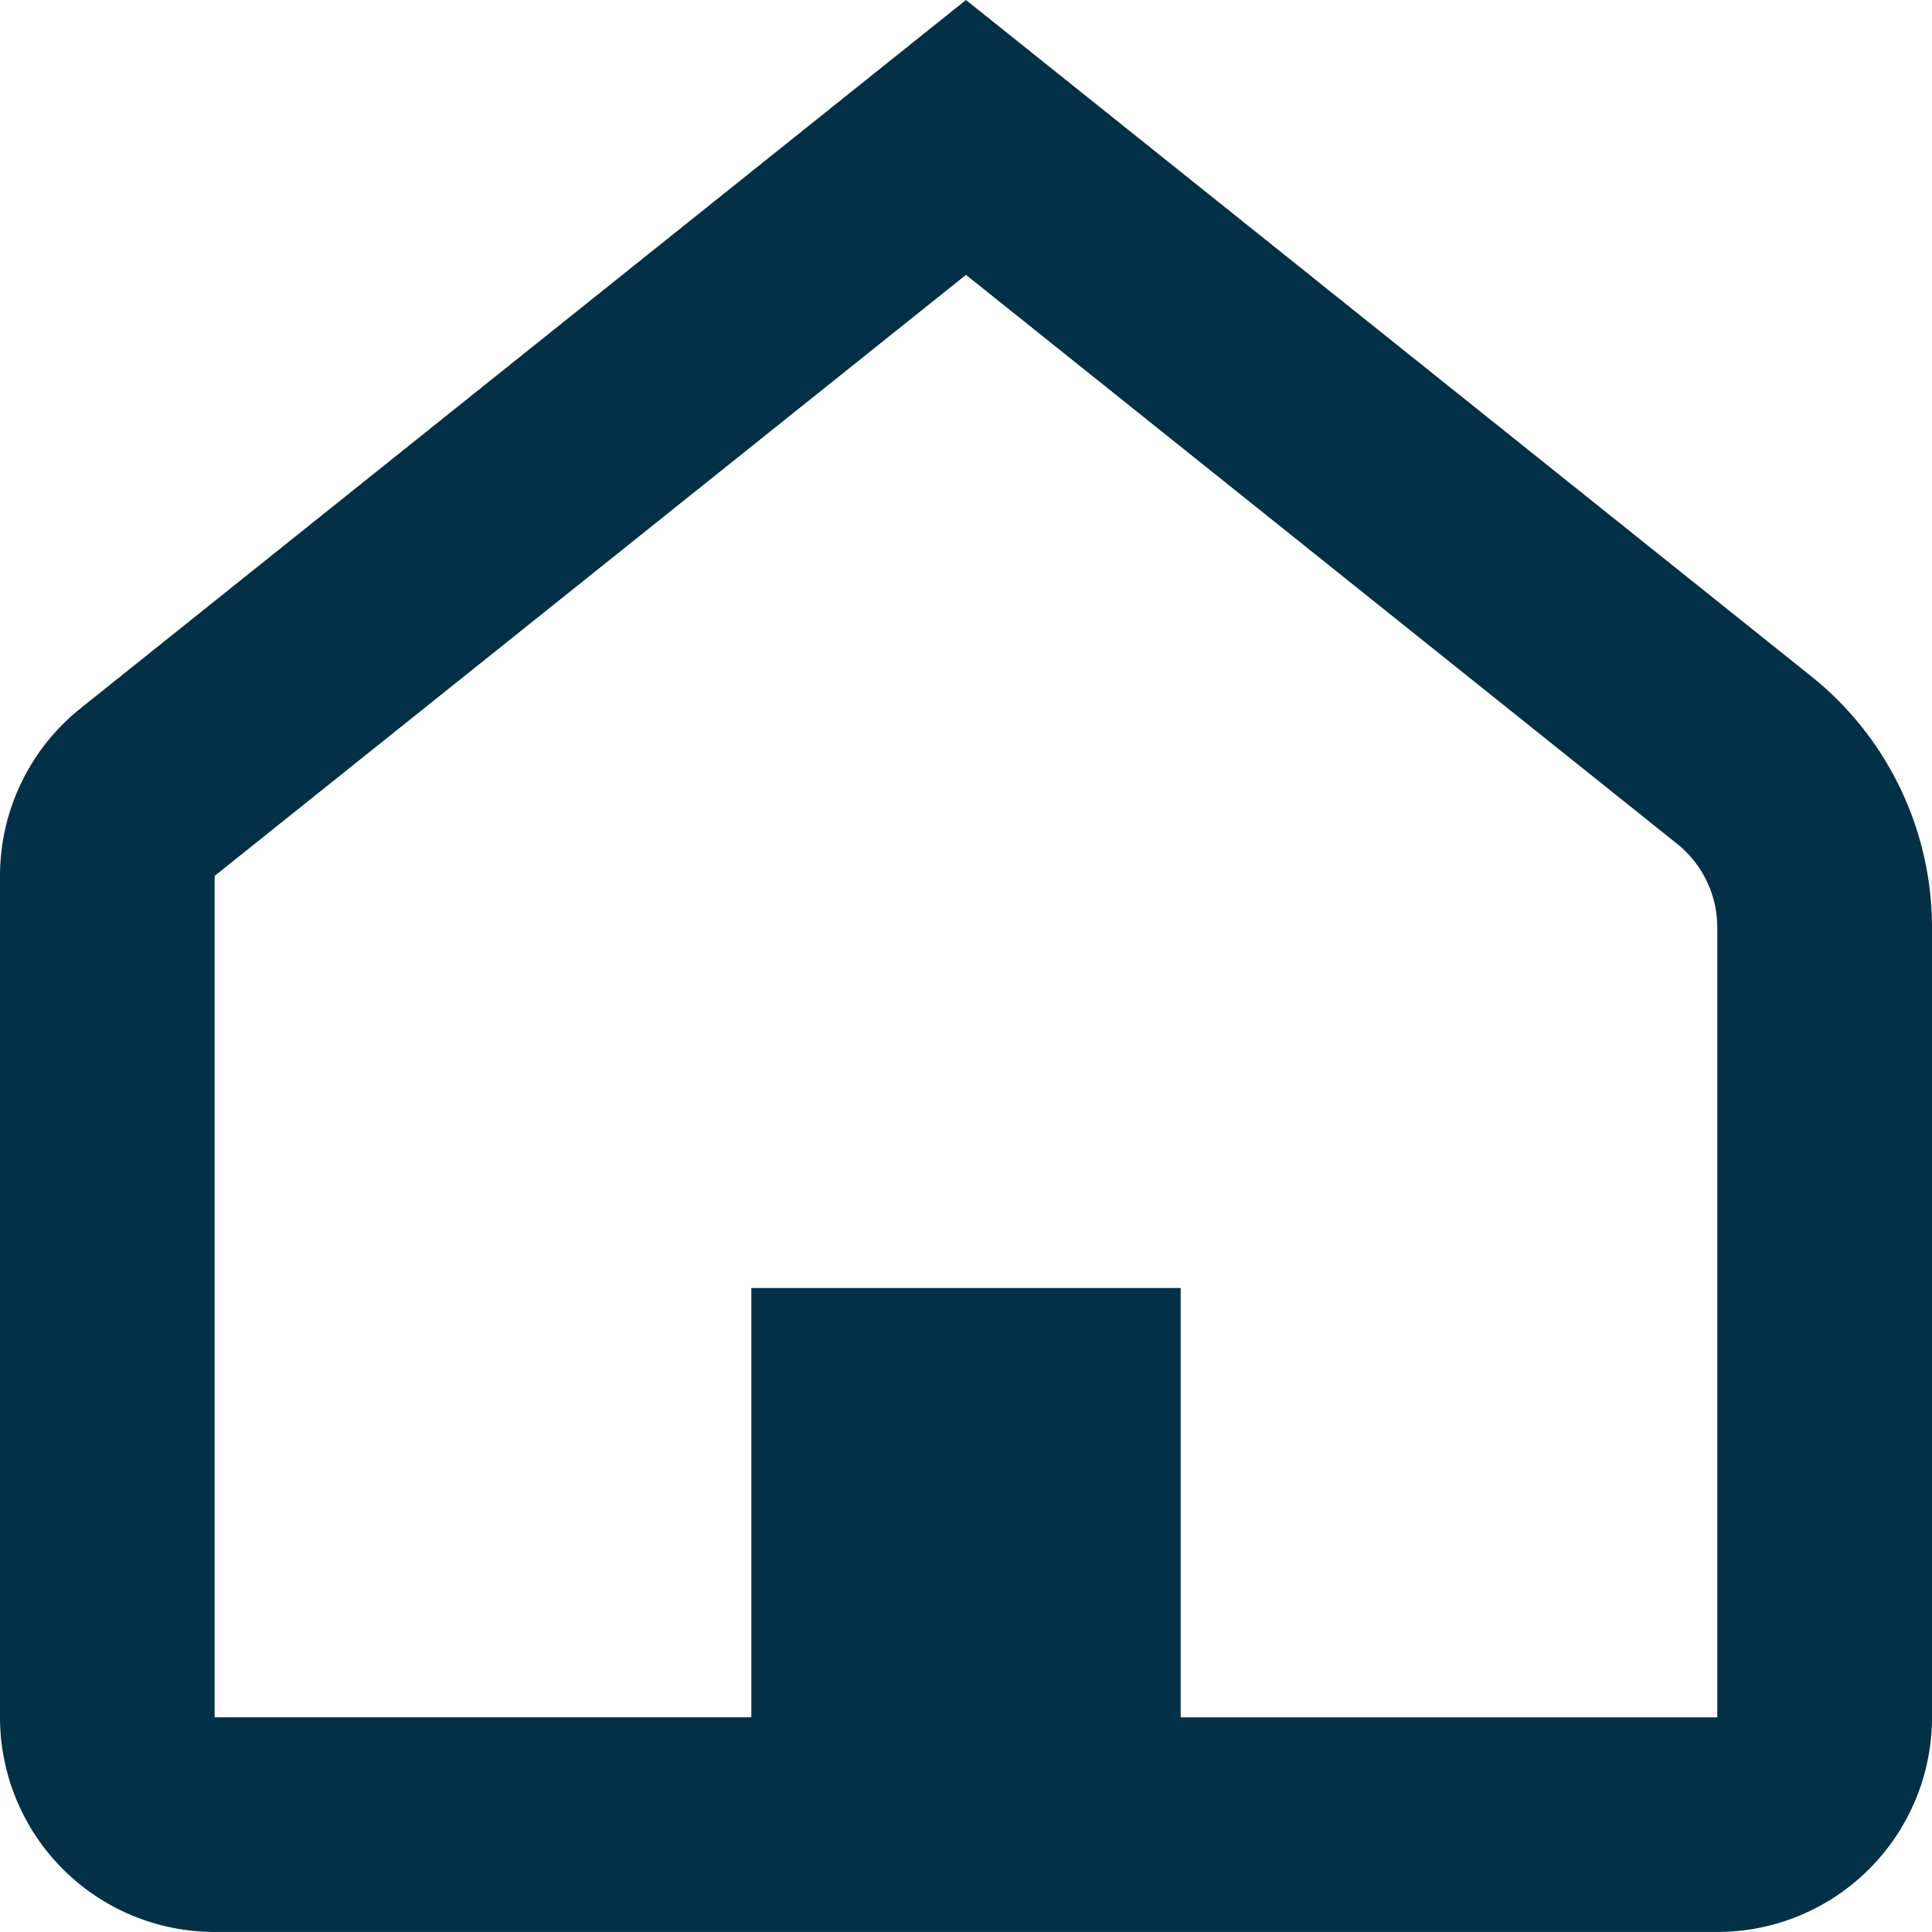 <svg xmlns="http://www.w3.org/2000/svg" width="42.231" height="42.231" viewBox="0 0 42.231 42.231">
  <path id="home" d="M25.615,10.508,9.192,23.646V42.038H20.923V32.654h9.385v9.385H42.038V24.775a2.346,2.346,0,0,0-.88-1.831Zm0-6.008L44.089,19.281a7.038,7.038,0,0,1,2.642,5.493V42.038a4.692,4.692,0,0,1-4.692,4.692H9.192A4.692,4.692,0,0,1,4.5,42.038V23.646a4.692,4.692,0,0,1,1.76-3.662Z" transform="translate(-4.5 -4.5)" fill="#023047"/>
</svg>
